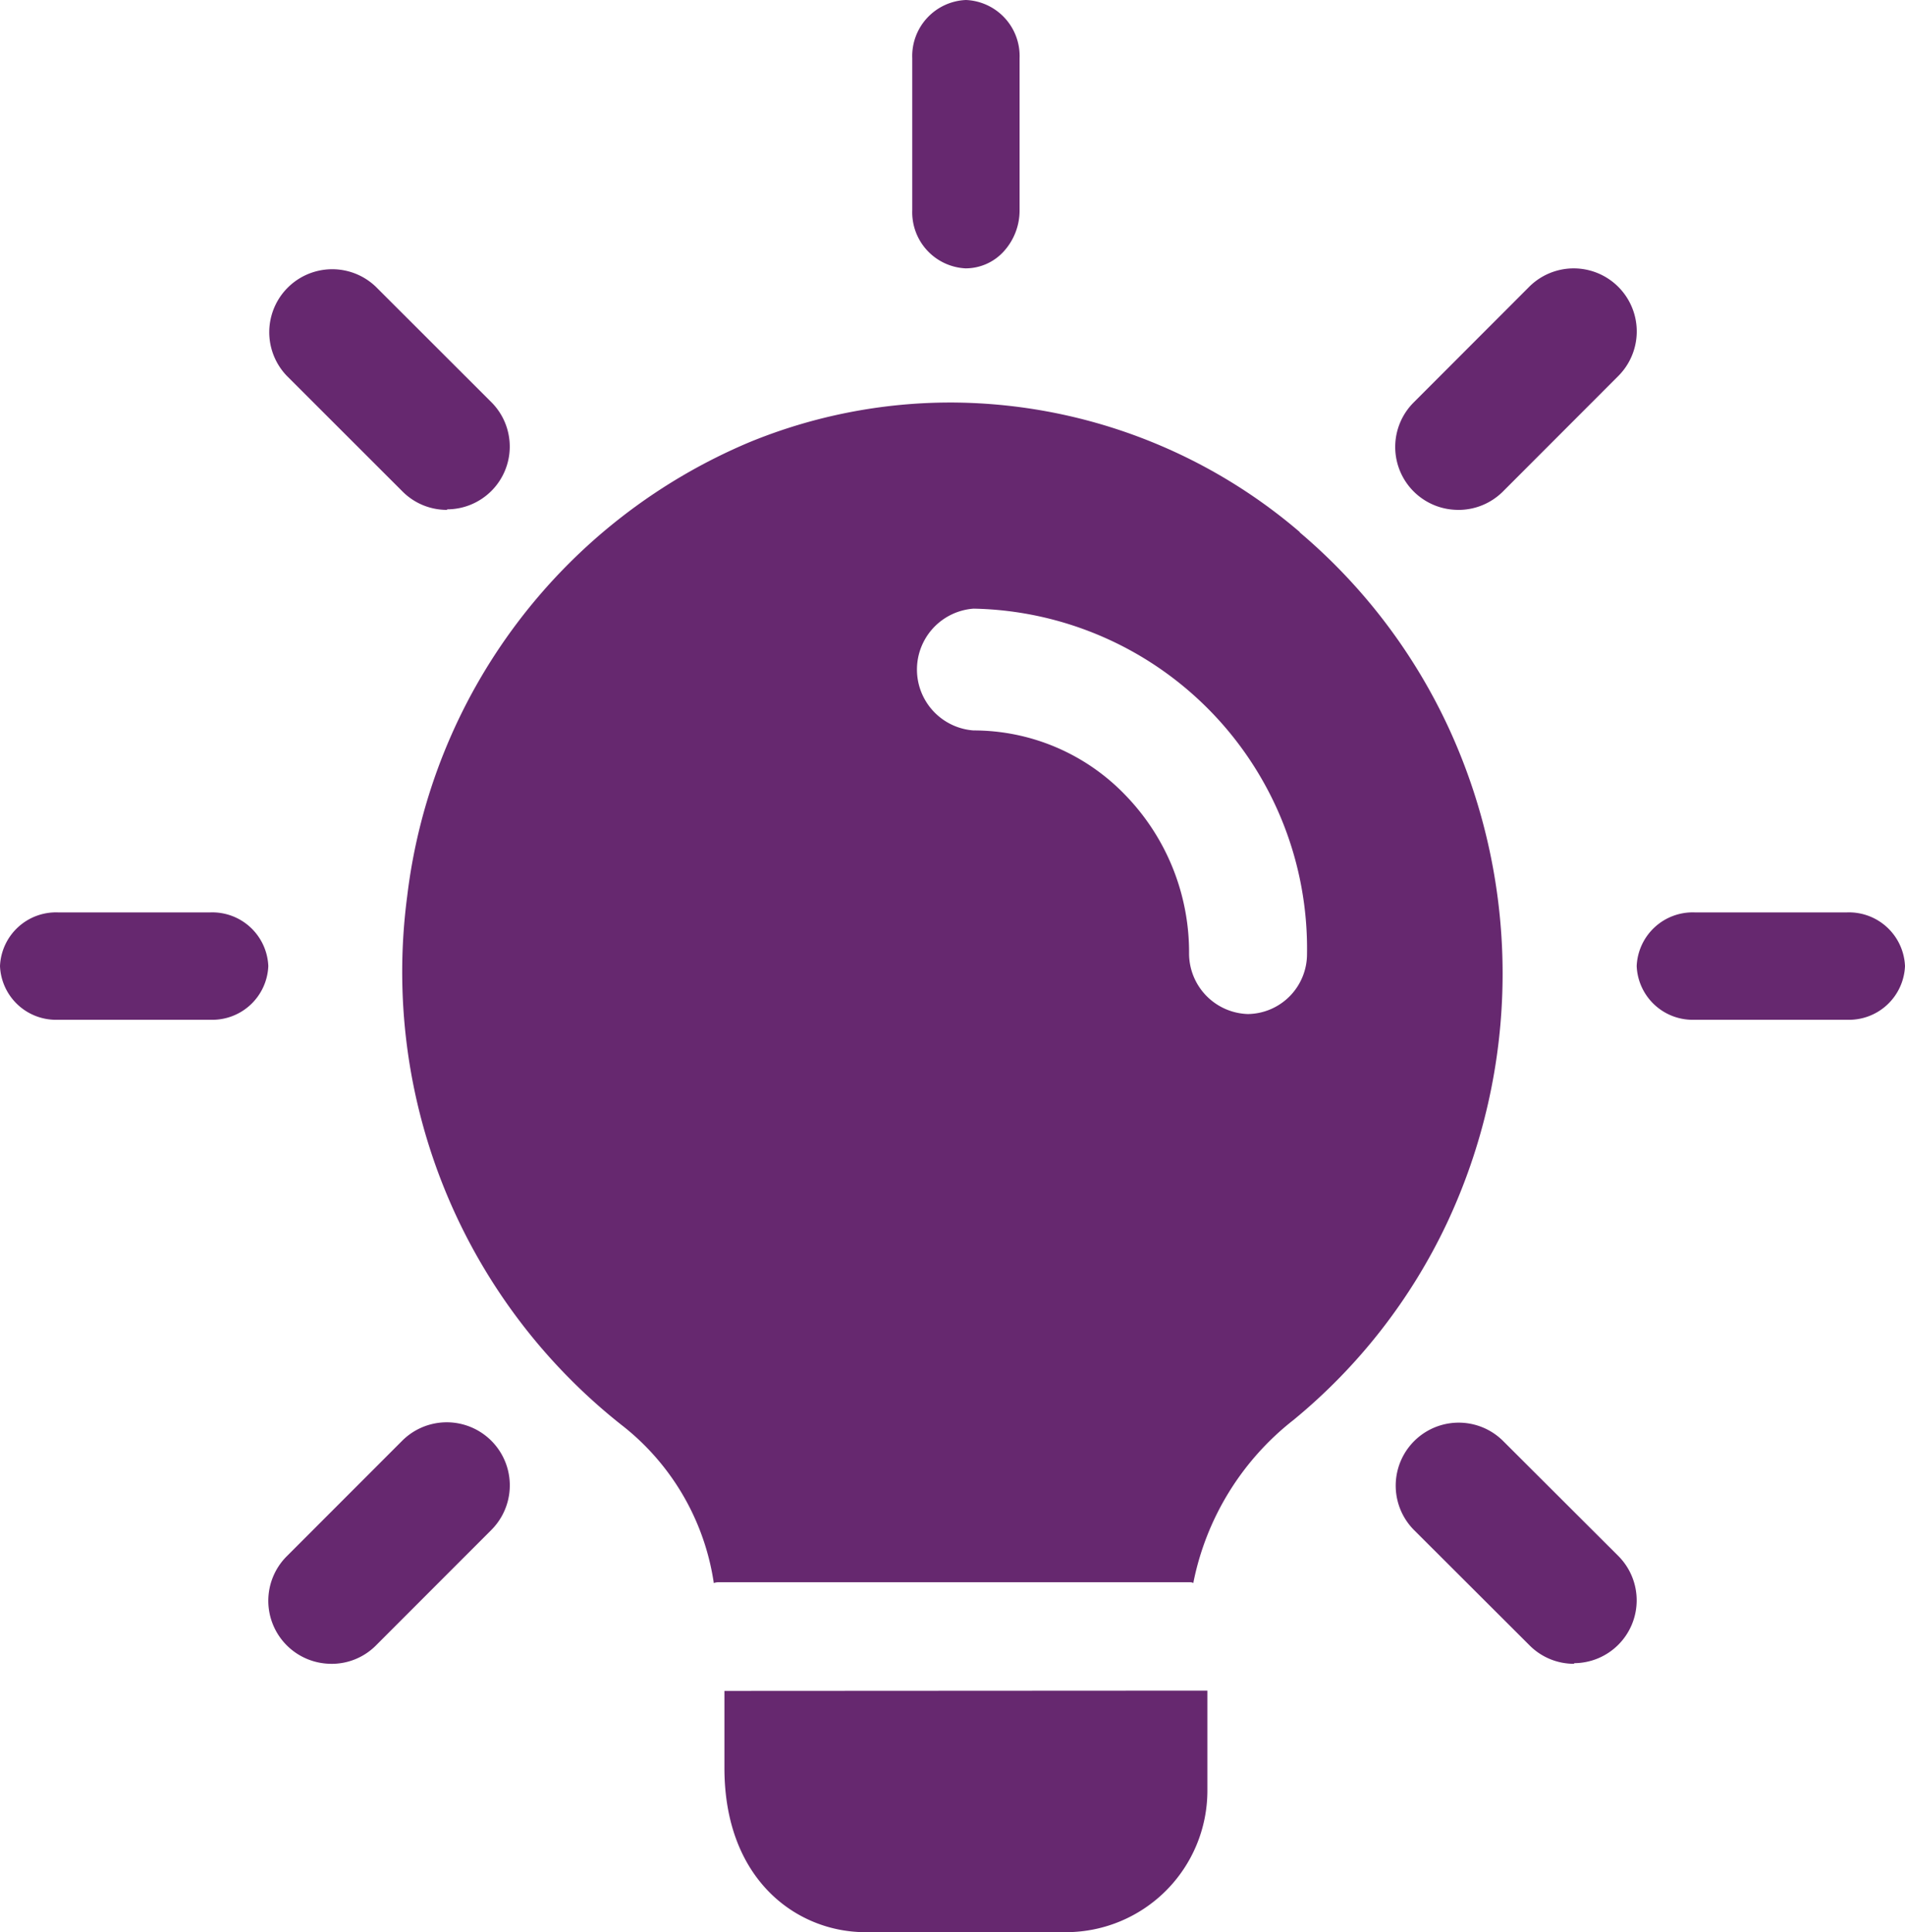 <svg id="service" xmlns="http://www.w3.org/2000/svg" width="65" height="65.915" viewBox="0 0 65 65.915">
  <path id="Path" d="M1.818,9.155A1.915,1.915,0,0,1,0,7.169V1.986A1.913,1.913,0,0,1,1.831,0,1.913,1.913,0,0,1,3.662,1.986V7.169a2.074,2.074,0,0,1-.541,1.409,1.76,1.76,0,0,1-1.3.577Z" transform="translate(31.127)" fill="#66286f"/>
  <path id="Path-2" data-name="Path" d="M2.137,8.239A2.146,2.146,0,0,1,.617,4.587L4.57.63A2.151,2.151,0,0,1,7.61,3.674L3.657,7.631a2.148,2.148,0,0,1-1.52.609Z" transform="translate(47.606 9.155)" fill="#66286f"/>
  <path id="Path-3" data-name="Path" d="M7.169,3.662H1.986A1.913,1.913,0,0,1,0,1.831,1.913,1.913,0,0,1,1.986,0H7.169A1.913,1.913,0,0,1,9.155,1.831,1.913,1.913,0,0,1,7.169,3.662Z" transform="translate(55.845 31.127)" fill="#66286f"/>
  <path id="Path-4" data-name="Path" d="M6.105,8.239a2.131,2.131,0,0,1-1.521-.628L.63,3.665A2.149,2.149,0,0,1,3.672.629L7.626,4.575A2.143,2.143,0,0,1,6.105,8.218Z" transform="translate(47.606 48.521)" fill="#66286f"/>
  <path id="Path-5" data-name="Path" d="M2.134,8.239A2.149,2.149,0,0,1,.613,4.587L4.568.63A2.151,2.151,0,0,1,7.609,3.674L3.655,7.631a2.129,2.129,0,0,1-1.521.609Z" transform="translate(9.155 48.521)" fill="#66286f"/>
  <path id="Path-6" data-name="Path" d="M7.169,3.662H1.986A1.913,1.913,0,0,1,0,1.831,1.913,1.913,0,0,1,1.986,0H7.169A1.913,1.913,0,0,1,9.155,1.831,1.913,1.913,0,0,1,7.169,3.662Z" transform="translate(0 31.127)" fill="#66286f"/>
  <path id="Path-7" data-name="Path" d="M6.1,8.239a2.129,2.129,0,0,1-1.52-.626L.63,3.666A2.149,2.149,0,0,1,3.67.629L7.622,4.577A2.141,2.141,0,0,1,6.1,8.221Z" transform="translate(9.155 9.155)" fill="#66286f"/>
  <path id="Path-8" data-name="Path" d="M16.479,0V3.432a4.829,4.829,0,0,1-4.806,4.808H4.806C2.5,8.239,0,6.487,0,2.637V.009Z" transform="translate(24.718 57.676)" fill="#66286f"/>
  <path id="Shape" d="M10.621,40.282h0v-.025a8.388,8.388,0,0,0-3.049-5.3A19.7,19.7,0,0,1,.161,16.849a19.288,19.288,0,0,1,11.691-15.5A18.071,18.071,0,0,1,18.715,0a18.375,18.375,0,0,1,11.9,4.417v.012a19.427,19.427,0,0,1,5.134,6.782,20.017,20.017,0,0,1-.118,16.8,19.4,19.4,0,0,1-5.229,6.7,9.371,9.371,0,0,0-3.413,5.537v.024a.264.264,0,0,0-.111-.026h-16.1a.46.46,0,0,0-.155.027Zm8.866-33.25a2.083,2.083,0,0,0,0,4.155,7.177,7.177,0,0,1,5.2,2.228A7.7,7.7,0,0,1,26.84,18.8a2.07,2.07,0,0,0,2.008,2.062,2.045,2.045,0,0,0,2.016-2.05A11.6,11.6,0,0,0,19.488,7.032Z" transform="translate(13.732 13.732)" fill="#66286f"/>
  <path id="Path-9" data-name="Path" d="M.049.133h.19a.474.474,0,0,0-.19.026Z" transform="translate(24.575 52.953)" fill="#66286f"/>
  <path id="Path-10" data-name="Path" d="M.211.133V.159A.244.244,0,0,0,.076.133Z" transform="translate(40.138 52.953)" fill="#66286f"/>
</svg>
